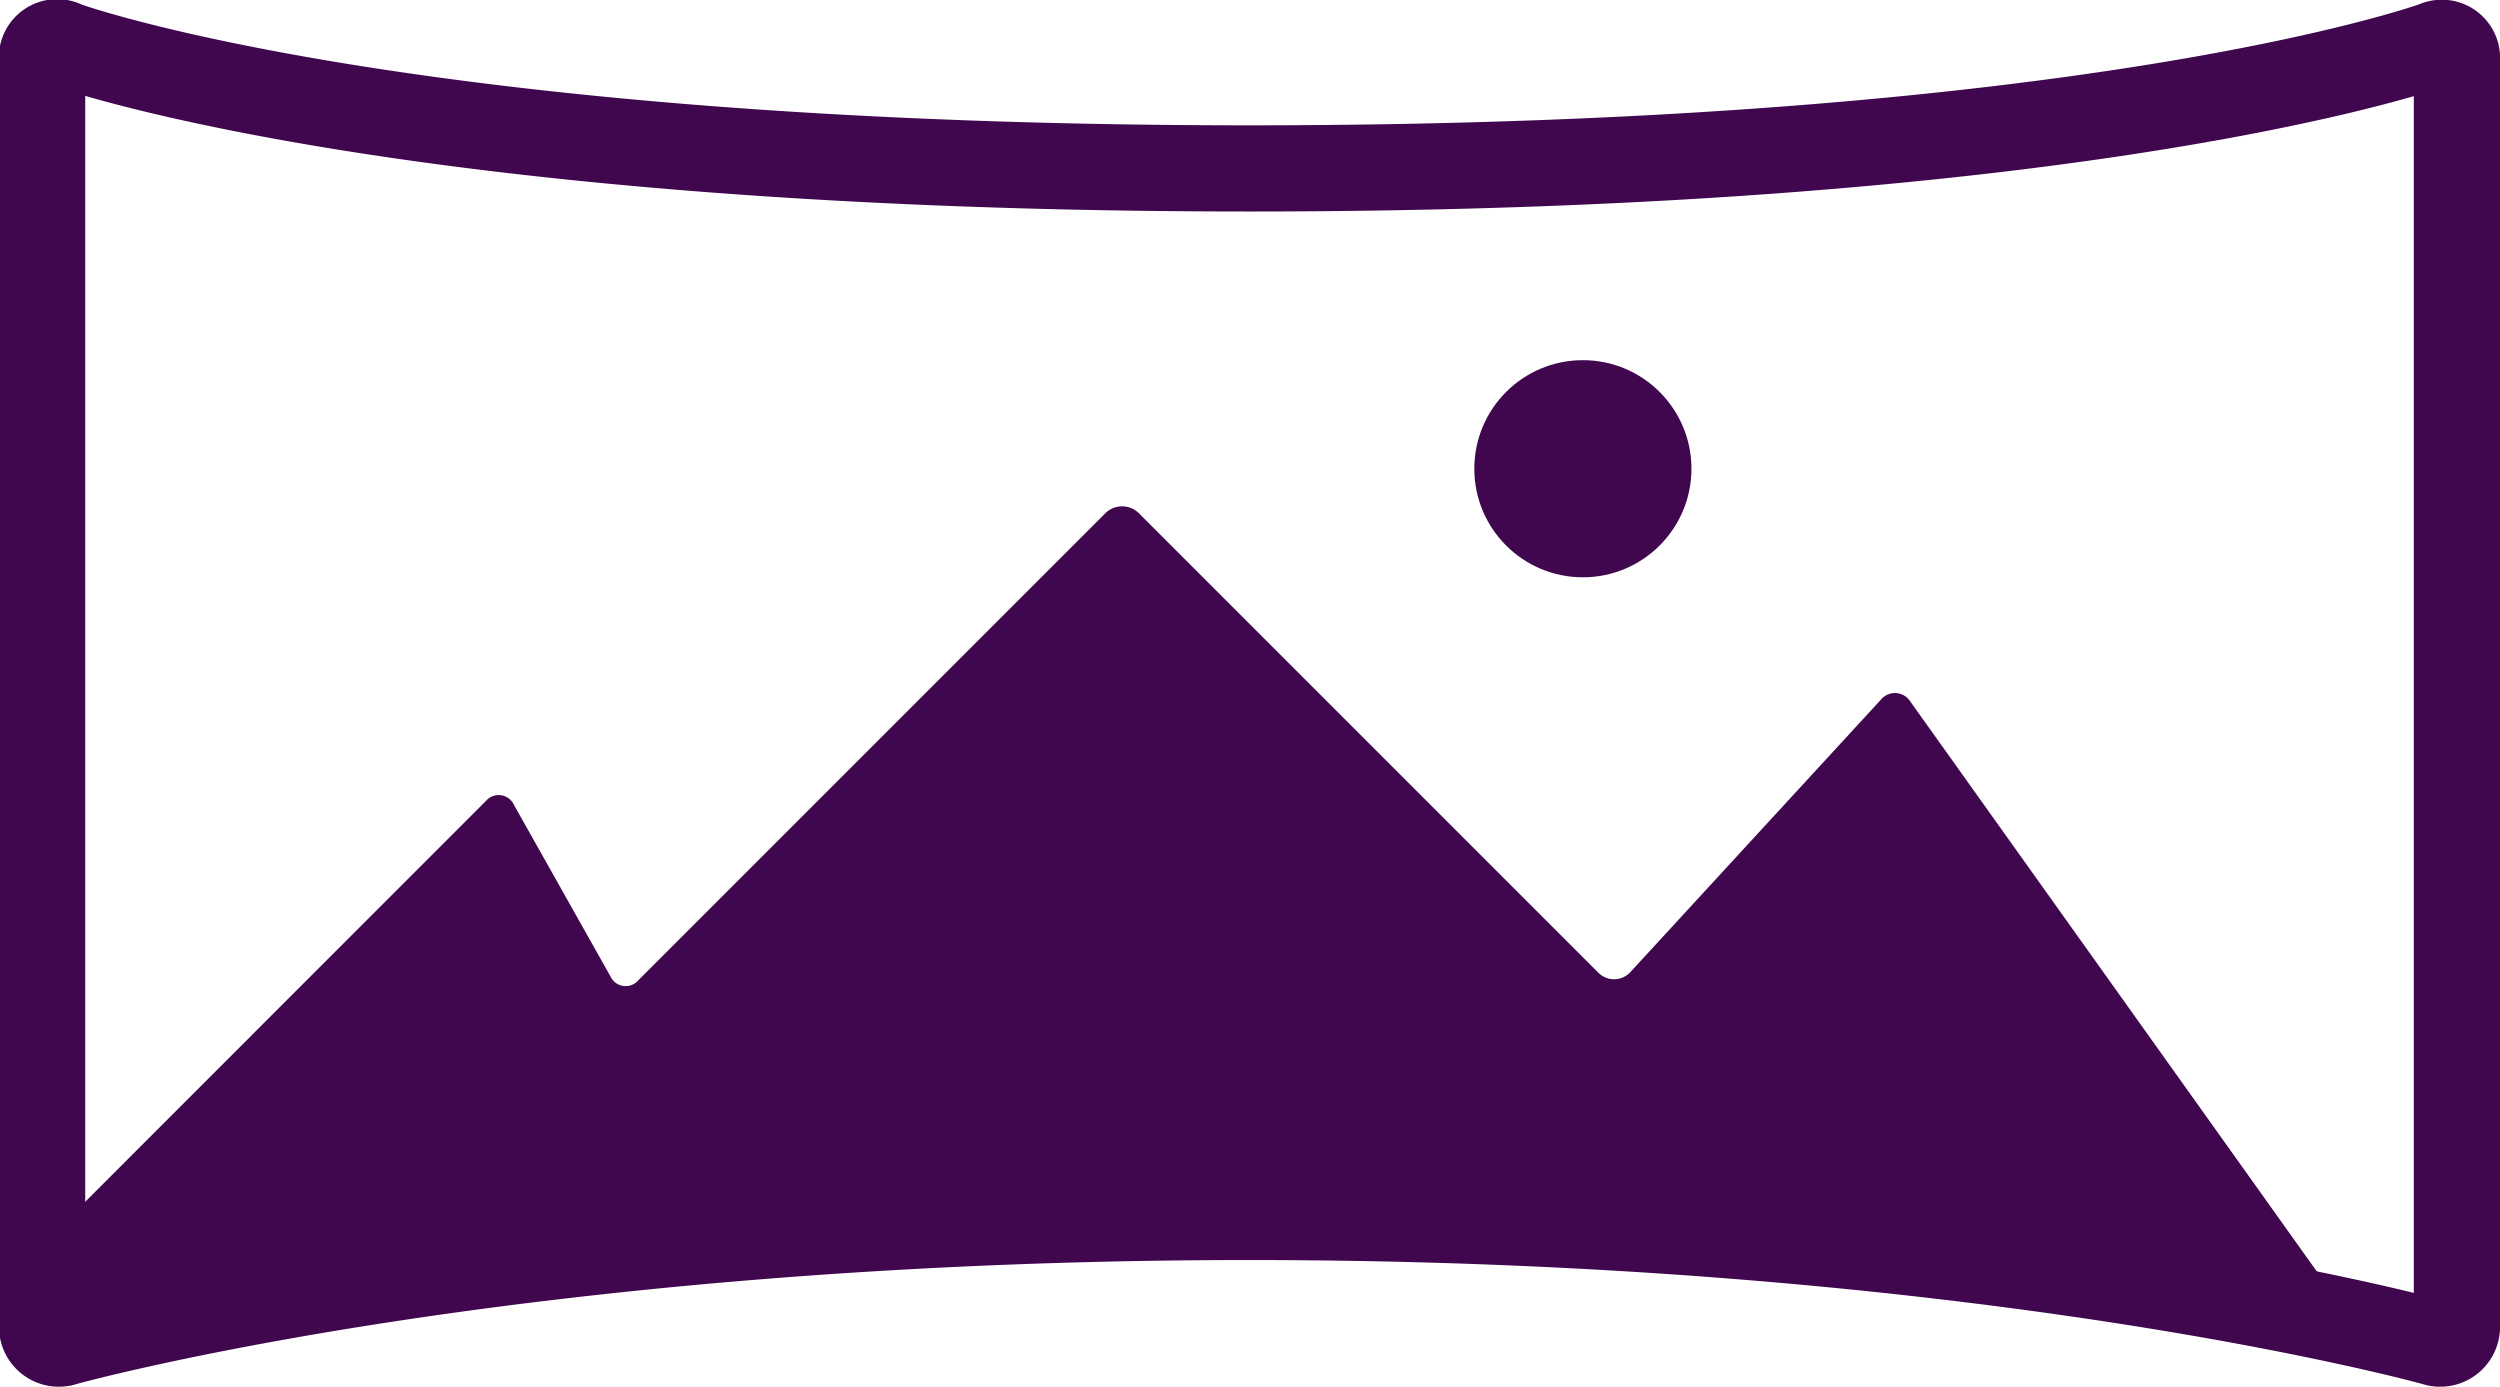<svg id="Ebene_1" data-name="Ebene 1" xmlns="http://www.w3.org/2000/svg" viewBox="0 0 208.86 115.85"><defs><style>.cls-1{fill:none;stroke:#40074f;stroke-miterlimit:10;stroke-width:7.2px;}.cls-2{fill:#40074f;}</style></defs><title>kyffi_app_icons</title><path class="cls-1" d="M205.26,110.75a1.4,1.4,0,0,1-1.87,1.42s-37.62-10.5-99-10.5-99,10.5-99,10.5a1.4,1.4,0,0,1-1.87-1.42V5A1.27,1.27,0,0,1,5.43,3.71s28.36,10.36,99,10.36,99-10.36,99-10.36A1.27,1.27,0,0,1,205.26,5Z"/><path class="cls-2" d="M193.23,108.36c1.07.07,1.43-.59.81-1.46l-34.45-48.3a1.52,1.52,0,0,0-2.45-.15L136.22,81.2a1.85,1.85,0,0,1-2.69.06L95.12,42.85a2,2,0,0,0-2.75,0l-39,39A1.4,1.4,0,0,1,51,81.57L42.93,67.23a1.4,1.4,0,0,0-2.33-.32L5.44,102.08a4.19,4.19,0,0,0-1,3.29l.87,4.89a2,2,0,0,0,2.26,1.62l53.84-8.14c1.06-.16,1.66-.75,1.34-1.32s.3-1,1.37-1H115.7c1.07,0,1.52.46,1,1s-.07,1.08,1,1.15Z"/><circle class="cls-2" cx="132.24" cy="39.16" r="9.07"/></svg>